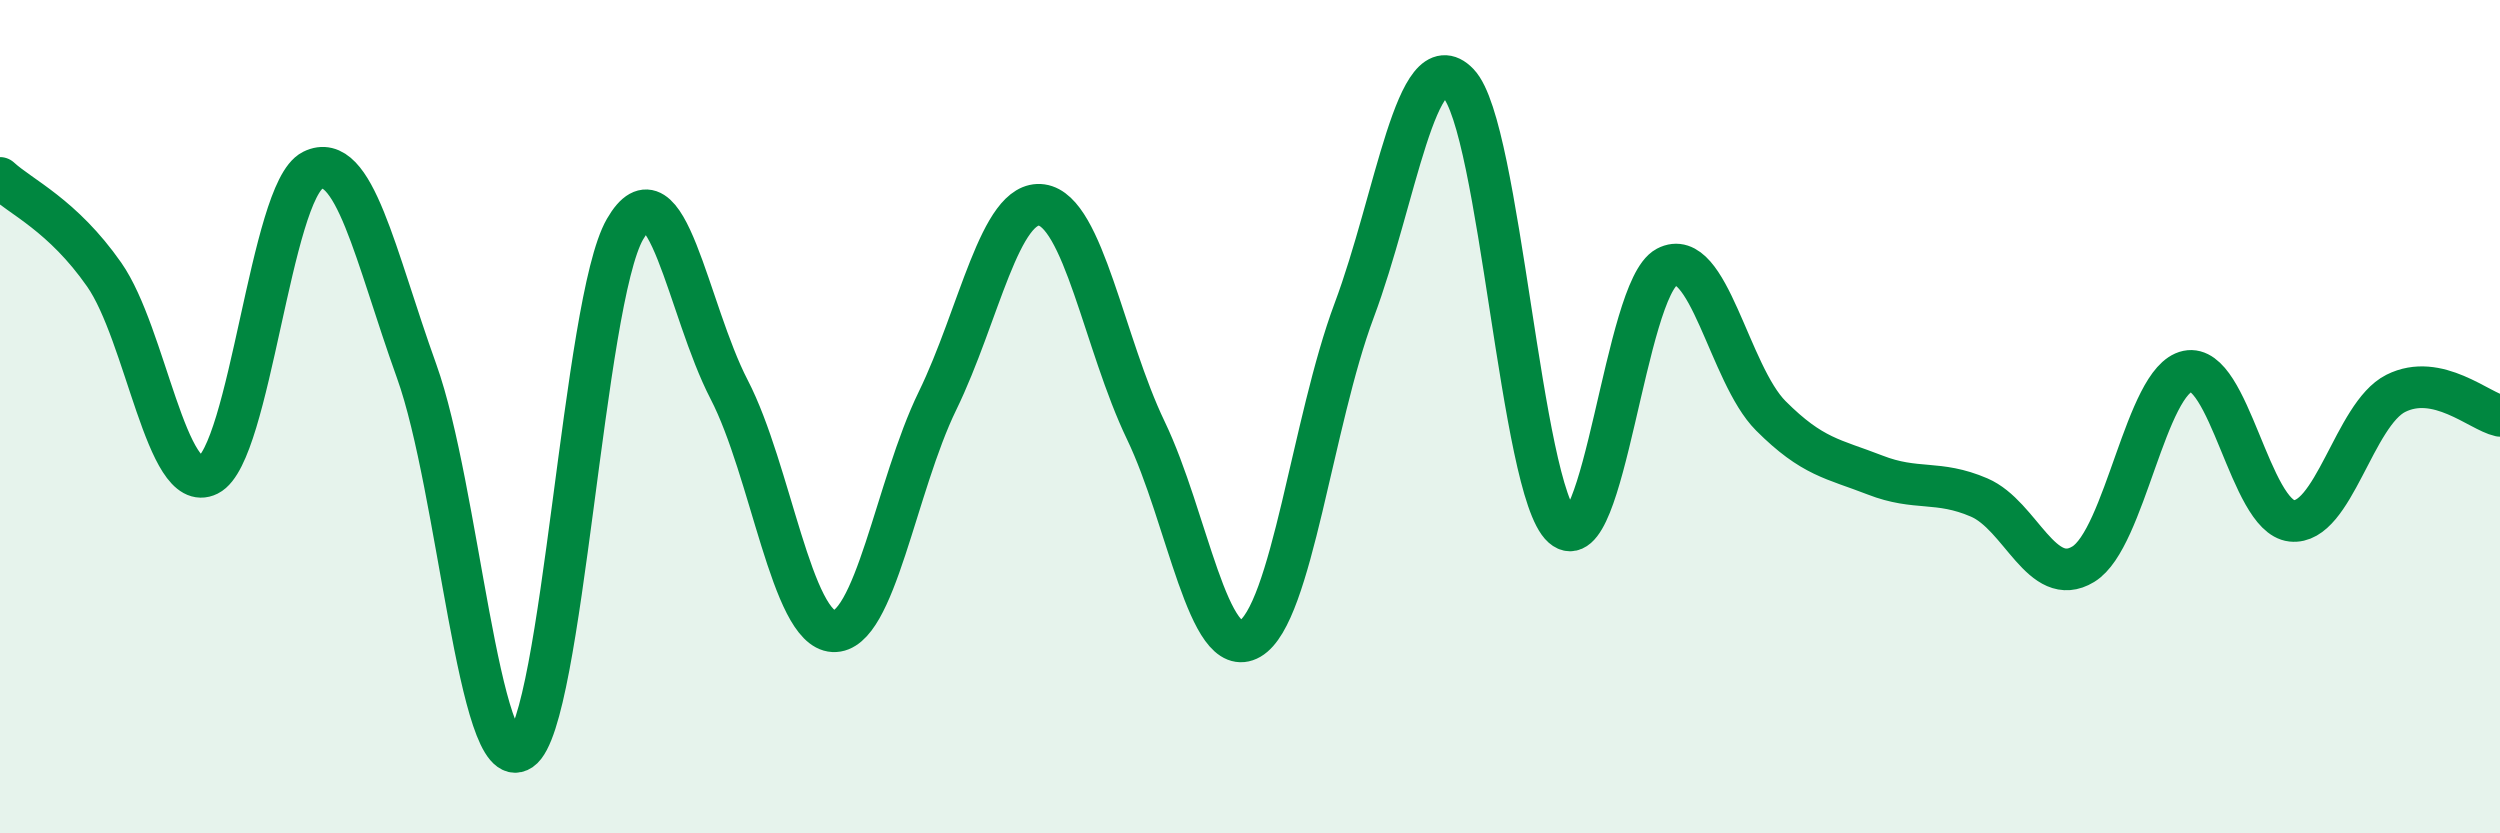 
    <svg width="60" height="20" viewBox="0 0 60 20" xmlns="http://www.w3.org/2000/svg">
      <path
        d="M 0,4.27 C 0.5,4.73 1.5,5.16 2.5,6.59 C 3.5,8.02 4,11.9 5,11.4 C 6,10.9 6.5,4.59 7.5,4.09 C 8.5,3.59 9,6.13 10,8.91 C 11,11.69 11.5,18.68 12.5,18 C 13.5,17.32 14,7.23 15,5.5 C 16,3.77 16.5,7.42 17.5,9.35 C 18.5,11.28 19,15.1 20,15.15 C 21,15.2 21.5,11.67 22.5,9.62 C 23.5,7.57 24,4.78 25,4.92 C 26,5.06 26.5,8.25 27.5,10.33 C 28.5,12.41 29,15.91 30,15.33 C 31,14.75 31.5,10.12 32.5,7.45 C 33.5,4.78 34,0.96 35,2 C 36,3.04 36.5,11.77 37.5,12.65 C 38.5,13.53 39,6.94 40,6.41 C 41,5.88 41.5,8.98 42.5,9.98 C 43.5,10.98 44,11.01 45,11.4 C 46,11.79 46.5,11.51 47.5,11.94 C 48.5,12.37 49,14.15 50,13.54 C 51,12.93 51.5,9.12 52.5,8.91 C 53.5,8.7 54,12.39 55,12.5 C 56,12.61 56.5,9.94 57.5,9.44 C 58.5,8.94 59.5,9.87 60,9.98L60 20L0 20Z"
        fill="#008740"
        opacity="0.1"
        stroke-linecap="round"
        stroke-linejoin="round"
      />
      <path
        d="M 0,4.27 C 0.5,4.73 1.5,5.16 2.5,6.59 C 3.5,8.02 4,11.9 5,11.4 C 6,10.9 6.5,4.59 7.5,4.09 C 8.5,3.59 9,6.13 10,8.91 C 11,11.69 11.5,18.68 12.5,18 C 13.5,17.32 14,7.23 15,5.5 C 16,3.77 16.5,7.42 17.5,9.35 C 18.5,11.28 19,15.1 20,15.15 C 21,15.2 21.5,11.67 22.5,9.62 C 23.5,7.57 24,4.78 25,4.92 C 26,5.06 26.5,8.25 27.5,10.33 C 28.5,12.41 29,15.91 30,15.33 C 31,14.75 31.5,10.12 32.5,7.45 C 33.5,4.78 34,0.96 35,2 C 36,3.04 36.5,11.77 37.5,12.65 C 38.5,13.53 39,6.94 40,6.41 C 41,5.88 41.5,8.98 42.5,9.98 C 43.5,10.98 44,11.01 45,11.4 C 46,11.79 46.5,11.51 47.5,11.94 C 48.5,12.37 49,14.15 50,13.54 C 51,12.93 51.5,9.12 52.5,8.91 C 53.5,8.7 54,12.39 55,12.5 C 56,12.61 56.5,9.94 57.5,9.44 C 58.5,8.94 59.5,9.87 60,9.98"
        stroke="#008740"
        stroke-width="1"
        fill="none"
        stroke-linecap="round"
        stroke-linejoin="round"
      />
    </svg>
  